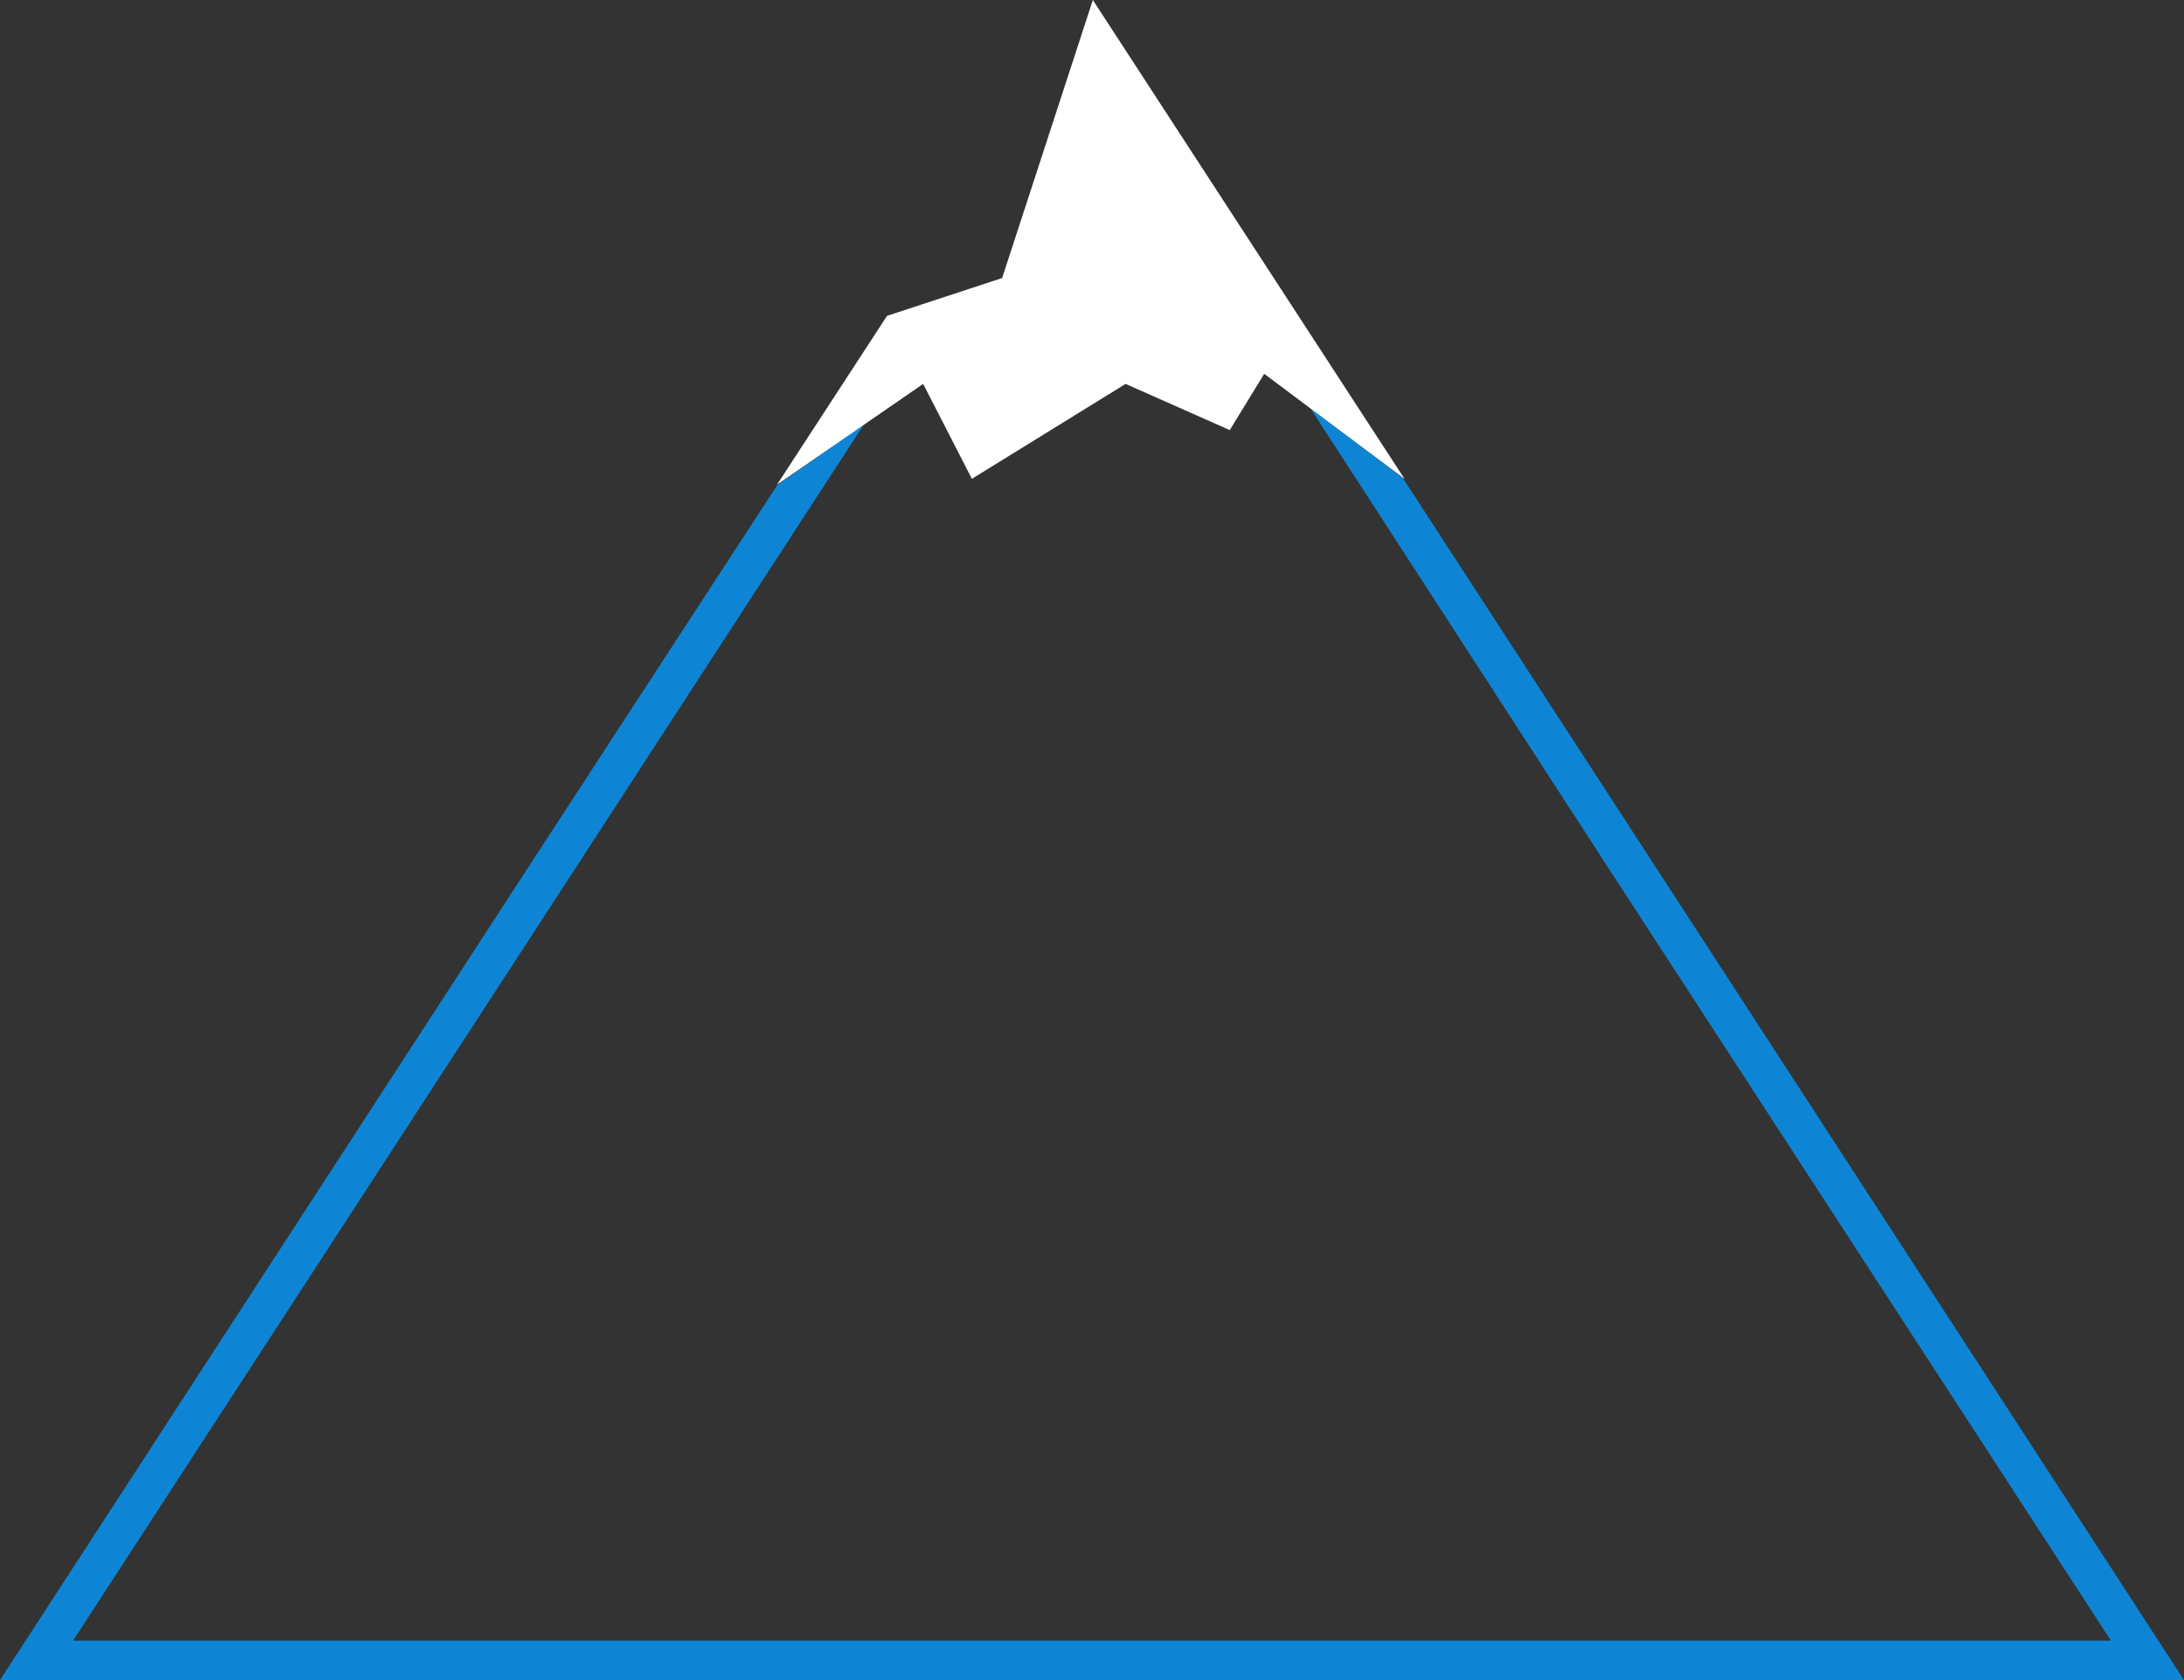 <?xml version="1.0" encoding="utf-8"?>
<!-- Generator: Adobe Illustrator 28.2.0, SVG Export Plug-In . SVG Version: 6.00 Build 0)  -->
<svg version="1.1" id="Layer_1" xmlns="http://www.w3.org/2000/svg" xmlns:xlink="http://www.w3.org/1999/xlink" x="0px" y="0px"
	 viewBox="0 0 260 200" style="enable-background:new 0 0 260 200;" xml:space="preserve">
<rect x="0" y="0" width="260" height="200" fill="#333333" stroke="none"/>
<style type="text/css">
	.st0{fill:#0E85D4;}
	.st1{fill:#FFFFFF;}
</style>
<polygon class="st0" points="260,200 0,200 65,100 92.5,57.8 102.7,50.6 102.8,50.6 69,102.6 8.7,195.3 251.3,195.3 191,102.6 
	156,48.6 167,56.9 167,56.9 "/>
<polygon class="st1" points="167.2,57 130.1,0 119.3,33.1 105.6,37.6 92.5,57.7 109.9,45.7 115.7,57 134,45.7 146.4,51.2 
	150.5,44.5 "/>
</svg>
